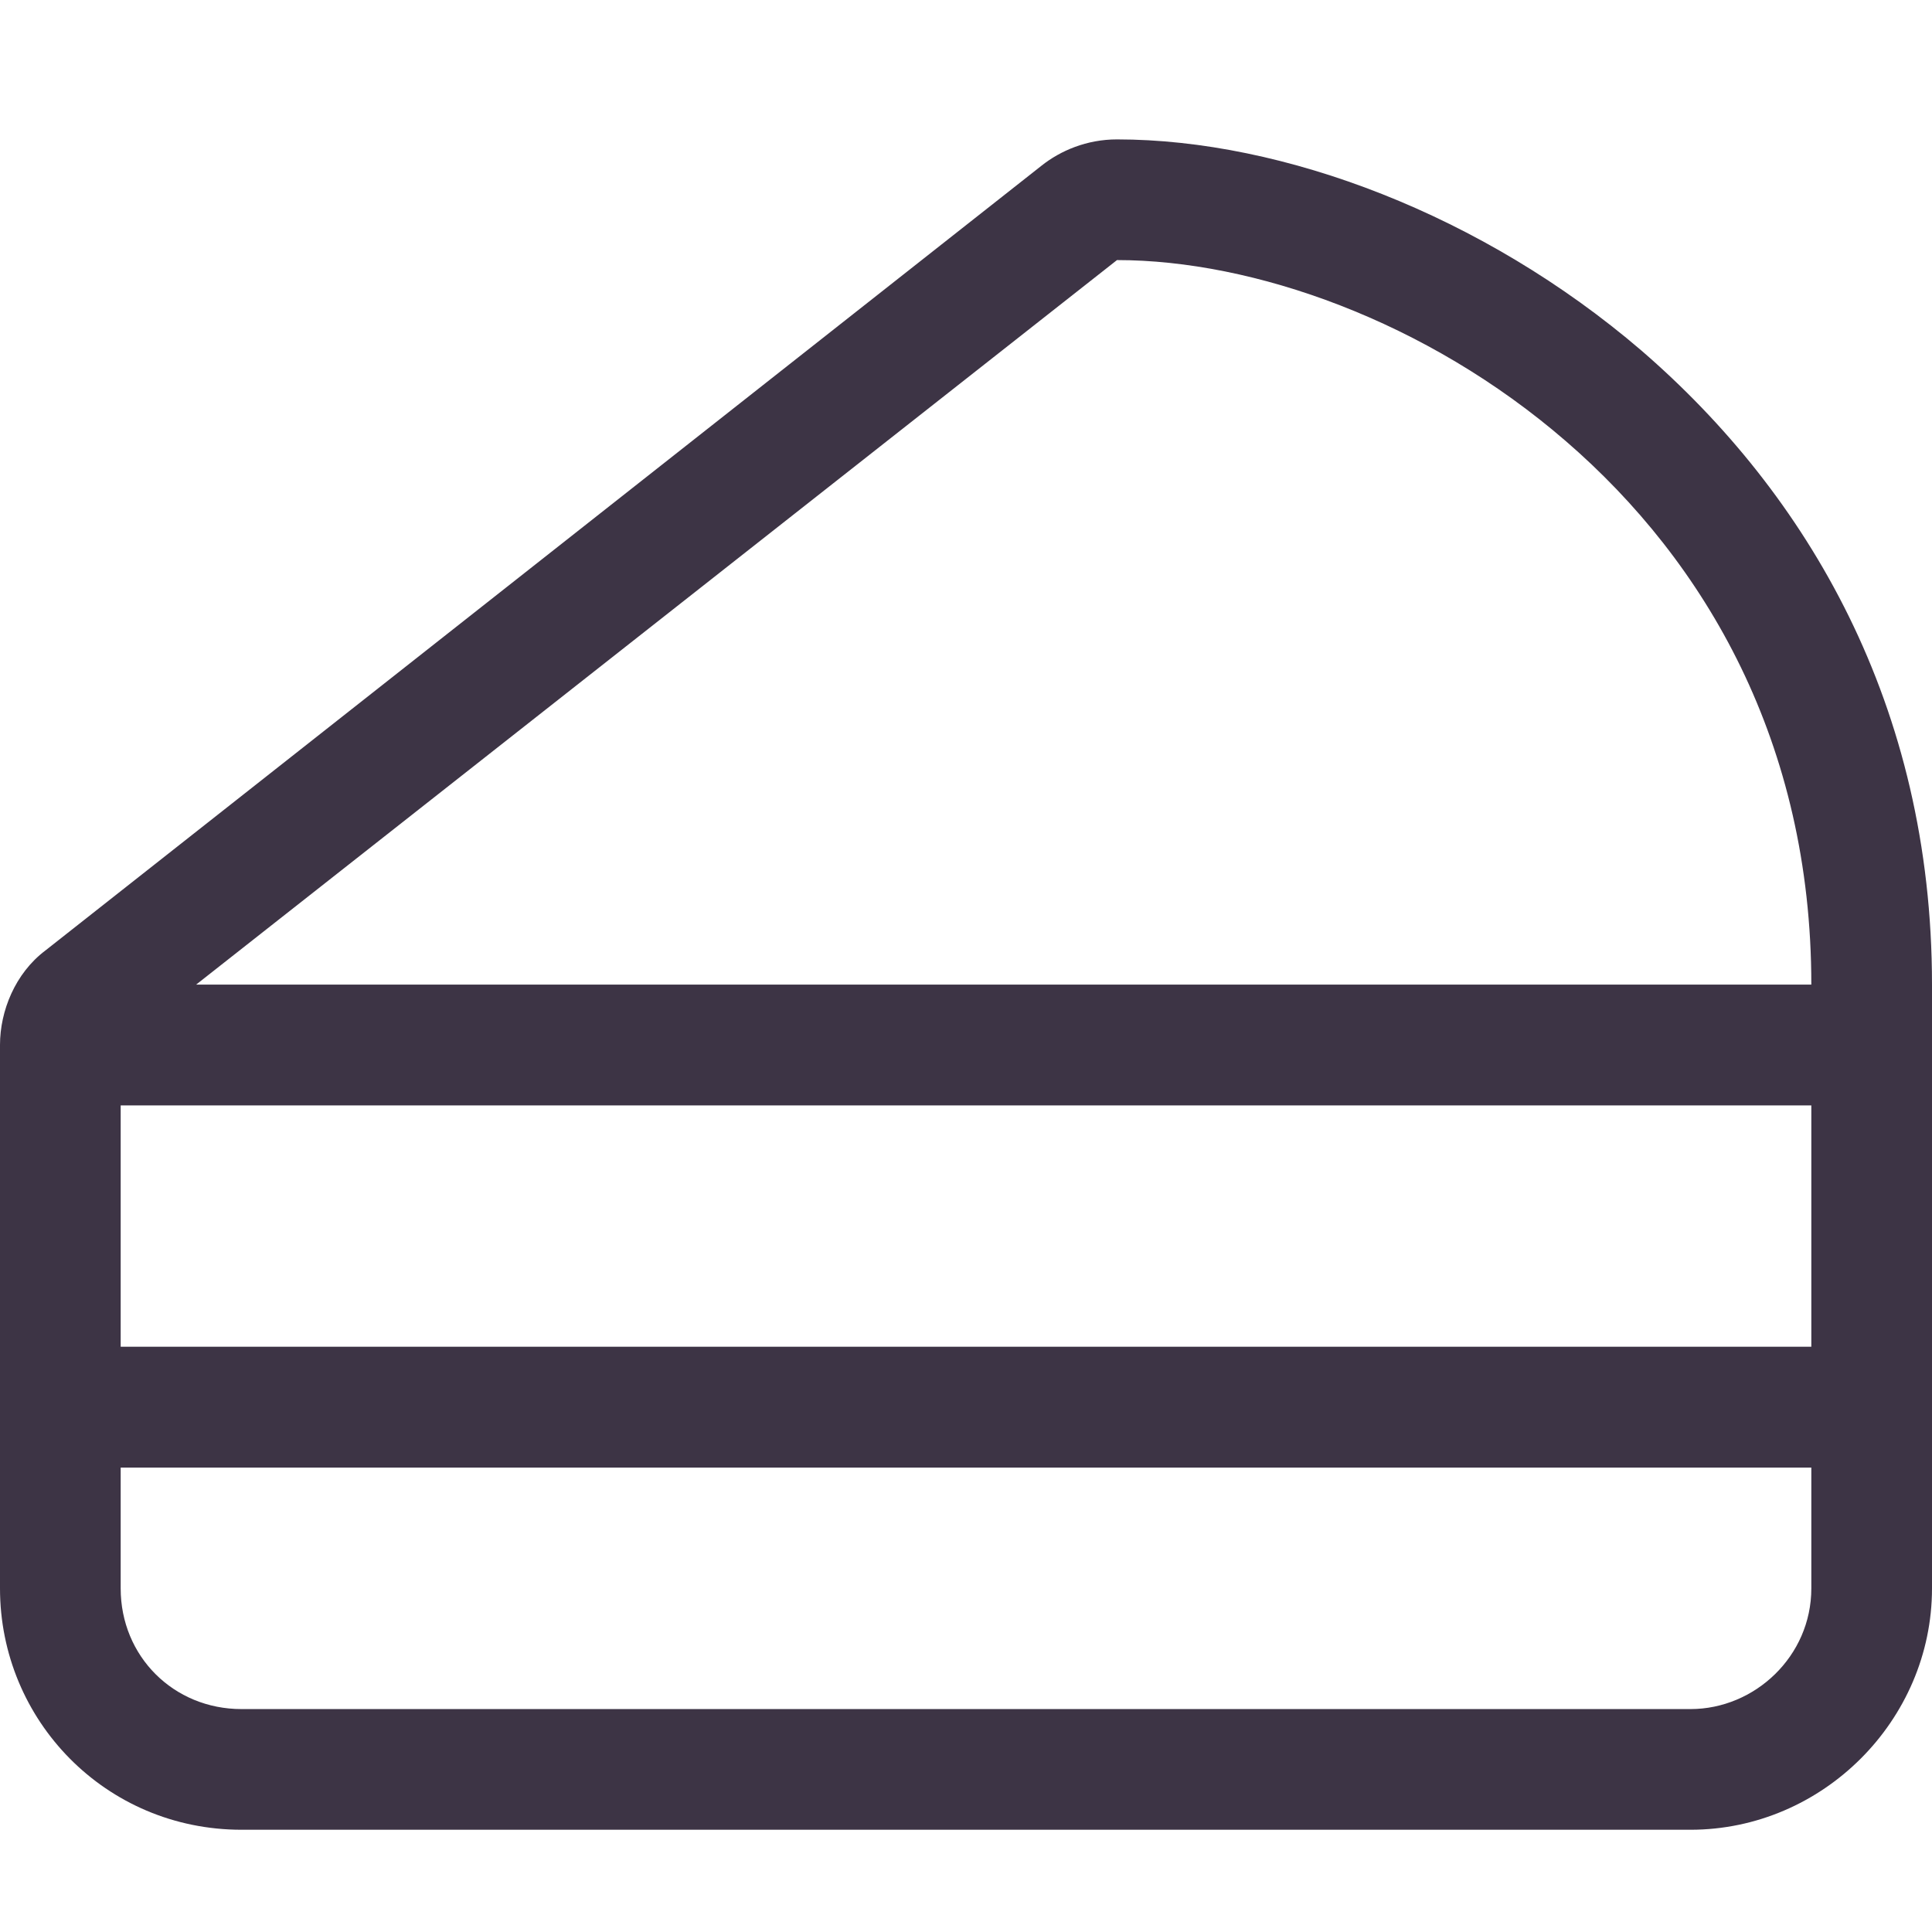 <svg viewBox="0 0 13 13" xmlns="http://www.w3.org/2000/svg">
    <path d="M7.516 1.75L1.32 6.625H12.188C12.188 5 11.477 3.781 10.537 2.969C9.598 2.156 8.43 1.75 7.516 1.75ZM0 7.031C0 6.803 0.102 6.549 0.305 6.396L7.008 1.115C7.135 1.014 7.312 0.938 7.516 0.938C8.633 0.938 9.979 1.445 11.045 2.359C12.162 3.324 13 4.746 13 6.625V6.65V6.676V6.701V6.727V6.752V6.777V6.803V6.828V6.854V6.879V6.904V6.93V6.955V6.98V7.006V7.031V7.057V7.082V7.107V7.133V7.158V7.184V7.209V7.234V7.26V7.285V7.311V7.336V7.361V7.387V7.412V7.438V7.463V7.488V7.514V7.539V7.564V7.59V7.615V7.641V7.666V7.691V7.717V7.742V7.768V7.793V7.818V7.844V7.869V7.895V7.92V7.945V7.971V7.996V8.021V8.047V8.072V8.098V8.123V8.148V8.174V8.199V8.225V8.25V8.275V8.301V8.326V8.352V8.377V8.402V8.428V8.453V8.479V8.504V8.529V8.555V8.58V8.605V8.631V8.656V8.682V8.707V8.732V8.758V8.783V8.809V8.834V8.859V8.885V8.91V8.936V8.961V8.986V9.012V9.037V9.062V9.088V9.113V9.139V9.164V9.189V9.215V9.24V9.266V9.291V9.316V9.342V9.367V9.393V9.418V9.443V9.469V9.494V9.52V9.545V9.57V9.596V9.621V9.646V9.672V9.697V9.723V9.748V9.773V9.799V9.824V9.85V9.875V9.9V9.926V9.951V9.977V10.002V10.027V10.053V10.078V10.104V10.129V10.154V10.18V10.205V10.23V10.256V10.281V10.307V10.332V10.357V10.383V10.408V10.434V10.459V10.484V10.51V10.535V10.56V10.586V10.611V10.637V10.662V10.688C13 11.576 12.264 12.312 11.375 12.312H1.625C0.711 12.312 0 11.576 0 10.688V9.469V7.031ZM0.812 9.062H12.188V9.037V9.012V8.986V8.961V8.936V8.91V8.885V8.859V8.834V8.809V8.783V8.758V8.732V8.707V8.682V8.656V8.631V8.605V8.58V8.555V8.529V8.504V8.479V8.453V8.428V8.402V8.377V8.352V8.326V8.301V8.275V8.25V8.225V8.199V8.174V8.148V8.123V8.098V8.072V8.047V8.021V7.996V7.971V7.945V7.92V7.895V7.869V7.844V7.818V7.793V7.768V7.742V7.717V7.691V7.666V7.641V7.615V7.59V7.564V7.539V7.514V7.488V7.463V7.438H0.812V9.062ZM0.812 9.875V10.688C0.812 11.145 1.168 11.5 1.625 11.5H11.375C11.807 11.5 12.188 11.145 12.188 10.688V10.662V10.637V10.611V10.586V10.56V10.535V10.51V10.484V10.459V10.434V10.408V10.383V10.357V10.332V10.307V10.281V10.256V10.23V10.205V10.18V10.154V10.129V10.104V10.078V10.053V10.027V10.002V9.977V9.951V9.926V9.9V9.875H0.812Z" fill="#3D3445"/>
</svg>
